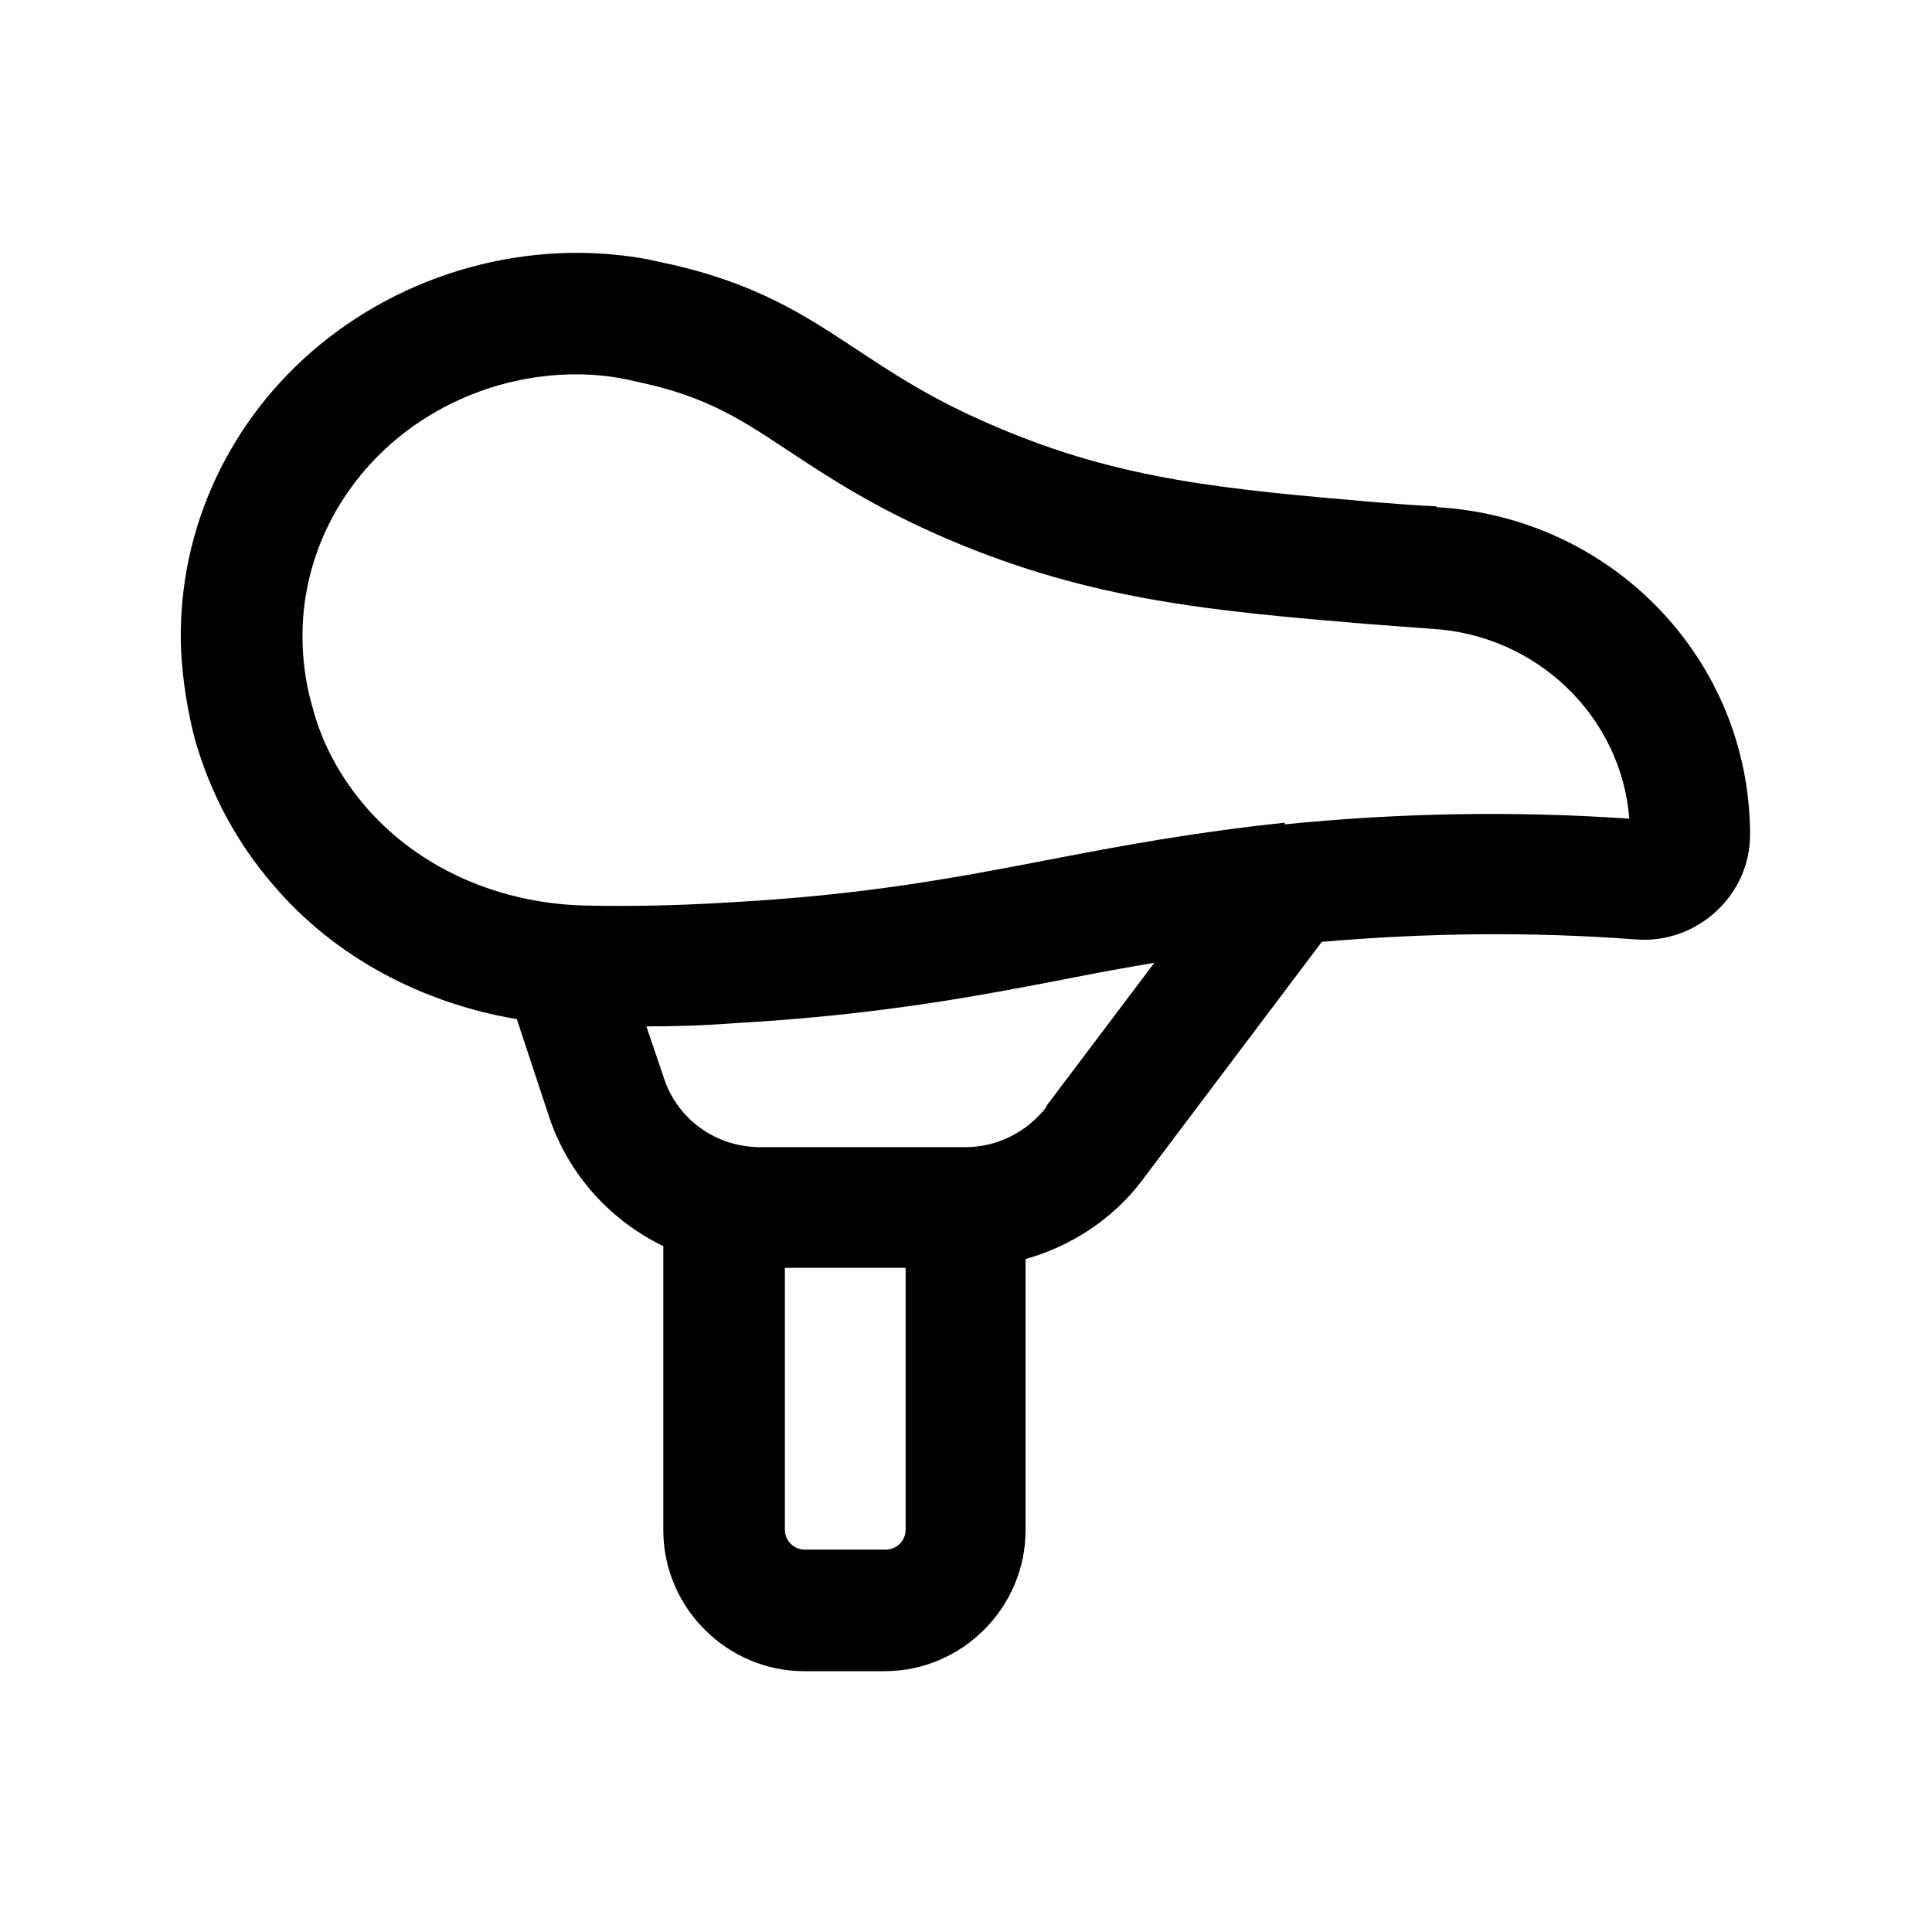 <svg width="40" height="40" viewBox="0 0 40 40" fill="none" xmlns="http://www.w3.org/2000/svg">
<path d="M29.75 10.483C29.35 10.467 28.933 10.433 28.5 10.4C25.433 10.133 23.217 9.95 20.617 8.833C19.317 8.283 18.517 7.75 17.733 7.233C16.65 6.517 15.633 5.85 13.783 5.45L13.4 5.367C10.95 4.917 8.35 5.633 6.45 7.283C4.633 8.867 3.65 11.133 3.75 13.483C3.783 14.1 3.883 14.717 4.033 15.3C4.35 16.417 4.9 17.45 5.667 18.333C6.917 19.8 8.717 20.767 10.7 21.1L11.367 23.117C11.767 24.317 12.633 25.267 13.733 25.8V31.683C13.733 33.283 15.05 34.6 16.65 34.6H18.317C19.917 34.6 21.233 33.283 21.233 31.683V26.067C22.183 25.8 23.05 25.233 23.65 24.433L27.367 19.5C29.483 19.317 31.667 19.283 33.867 19.45C34.483 19.5 35.083 19.283 35.533 18.867C35.983 18.45 36.233 17.883 36.233 17.283C36.233 13.667 33.383 10.7 29.733 10.5L29.75 10.483ZM18.333 32.083H16.667C16.433 32.083 16.25 31.9 16.25 31.667V26.25H18.75V31.667C18.75 31.9 18.567 32.083 18.333 32.083ZM21.667 22.917C21.267 23.433 20.65 23.75 20 23.75H15.733C14.833 23.75 14.033 23.183 13.75 22.333L13.383 21.25C13.967 21.25 14.567 21.233 15.217 21.183C18.15 21.017 20.2 20.633 22.167 20.25C22.75 20.133 23.317 20.033 23.9 19.933L21.65 22.917H21.667ZM26.6 17.033C24.7 17.233 23.183 17.517 21.717 17.8C19.733 18.183 17.867 18.533 15.1 18.683C14.033 18.75 13.05 18.767 12.217 18.75C10.367 18.733 8.683 17.983 7.583 16.717C7.05 16.1 6.667 15.4 6.467 14.633C6.35 14.233 6.283 13.8 6.267 13.383C6.2 11.8 6.867 10.267 8.1 9.183C9.167 8.25 10.55 7.75 11.933 7.75C12.267 7.75 12.617 7.783 12.95 7.85L13.25 7.917C14.65 8.217 15.367 8.7 16.35 9.35C17.183 9.9 18.117 10.517 19.633 11.167C22.6 12.433 25.117 12.65 28.283 12.917C28.733 12.95 29.183 12.983 29.617 13.017C31.817 13.133 33.567 14.833 33.733 16.95C31.317 16.783 28.933 16.833 26.6 17.067V17.033Z" fill="black"/>
</svg>
